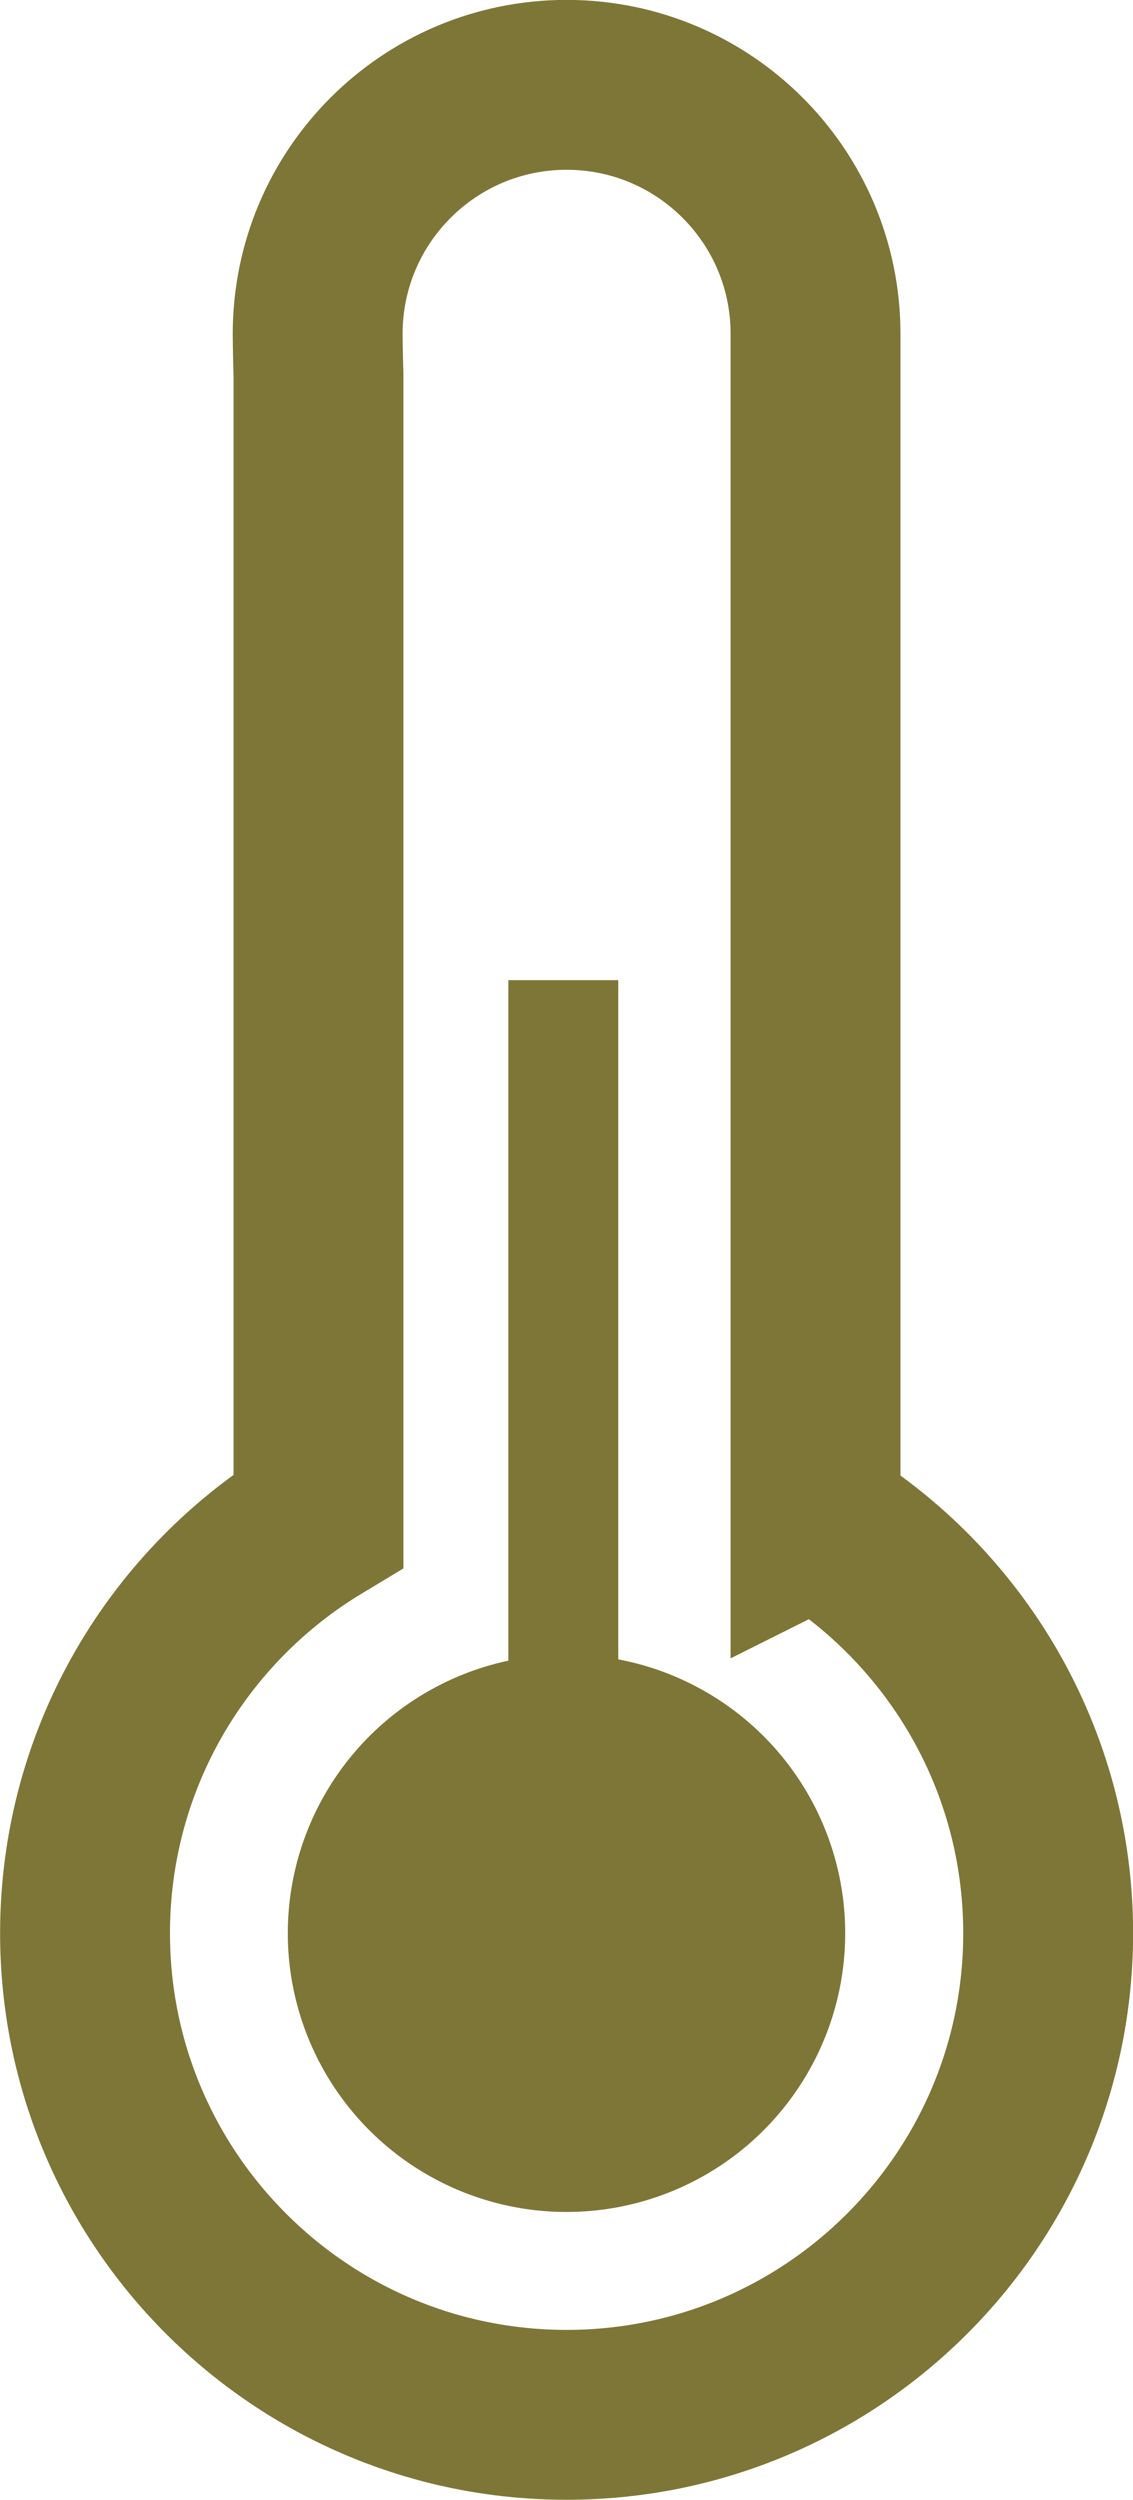 <svg viewBox="0 0 113.38 250.14" xmlns="http://www.w3.org/2000/svg"><circle cx="56.69" cy="193.45" fill="#7d7636" r="27.89"/><g fill="none" stroke="#7d7636" stroke-miterlimit="10"><path d="m81.61 152.19v-114.67s0-2.71 0-4.12c0-13.76-11.15-24.91-24.91-24.91s-24.91 11.15-24.91 24.91c0 1.4.08 4.12.08 4.12v114.62c-14 8.43-23.36 23.77-23.36 41.31 0 26.61 21.58 48.19 48.19 48.19s48.19-21.58 48.19-48.19c0-17.5-9.33-32.81-23.28-41.26z" stroke-width="17"/><path d="m56.37 98.08v80.5" stroke-width="11"/></g></svg>